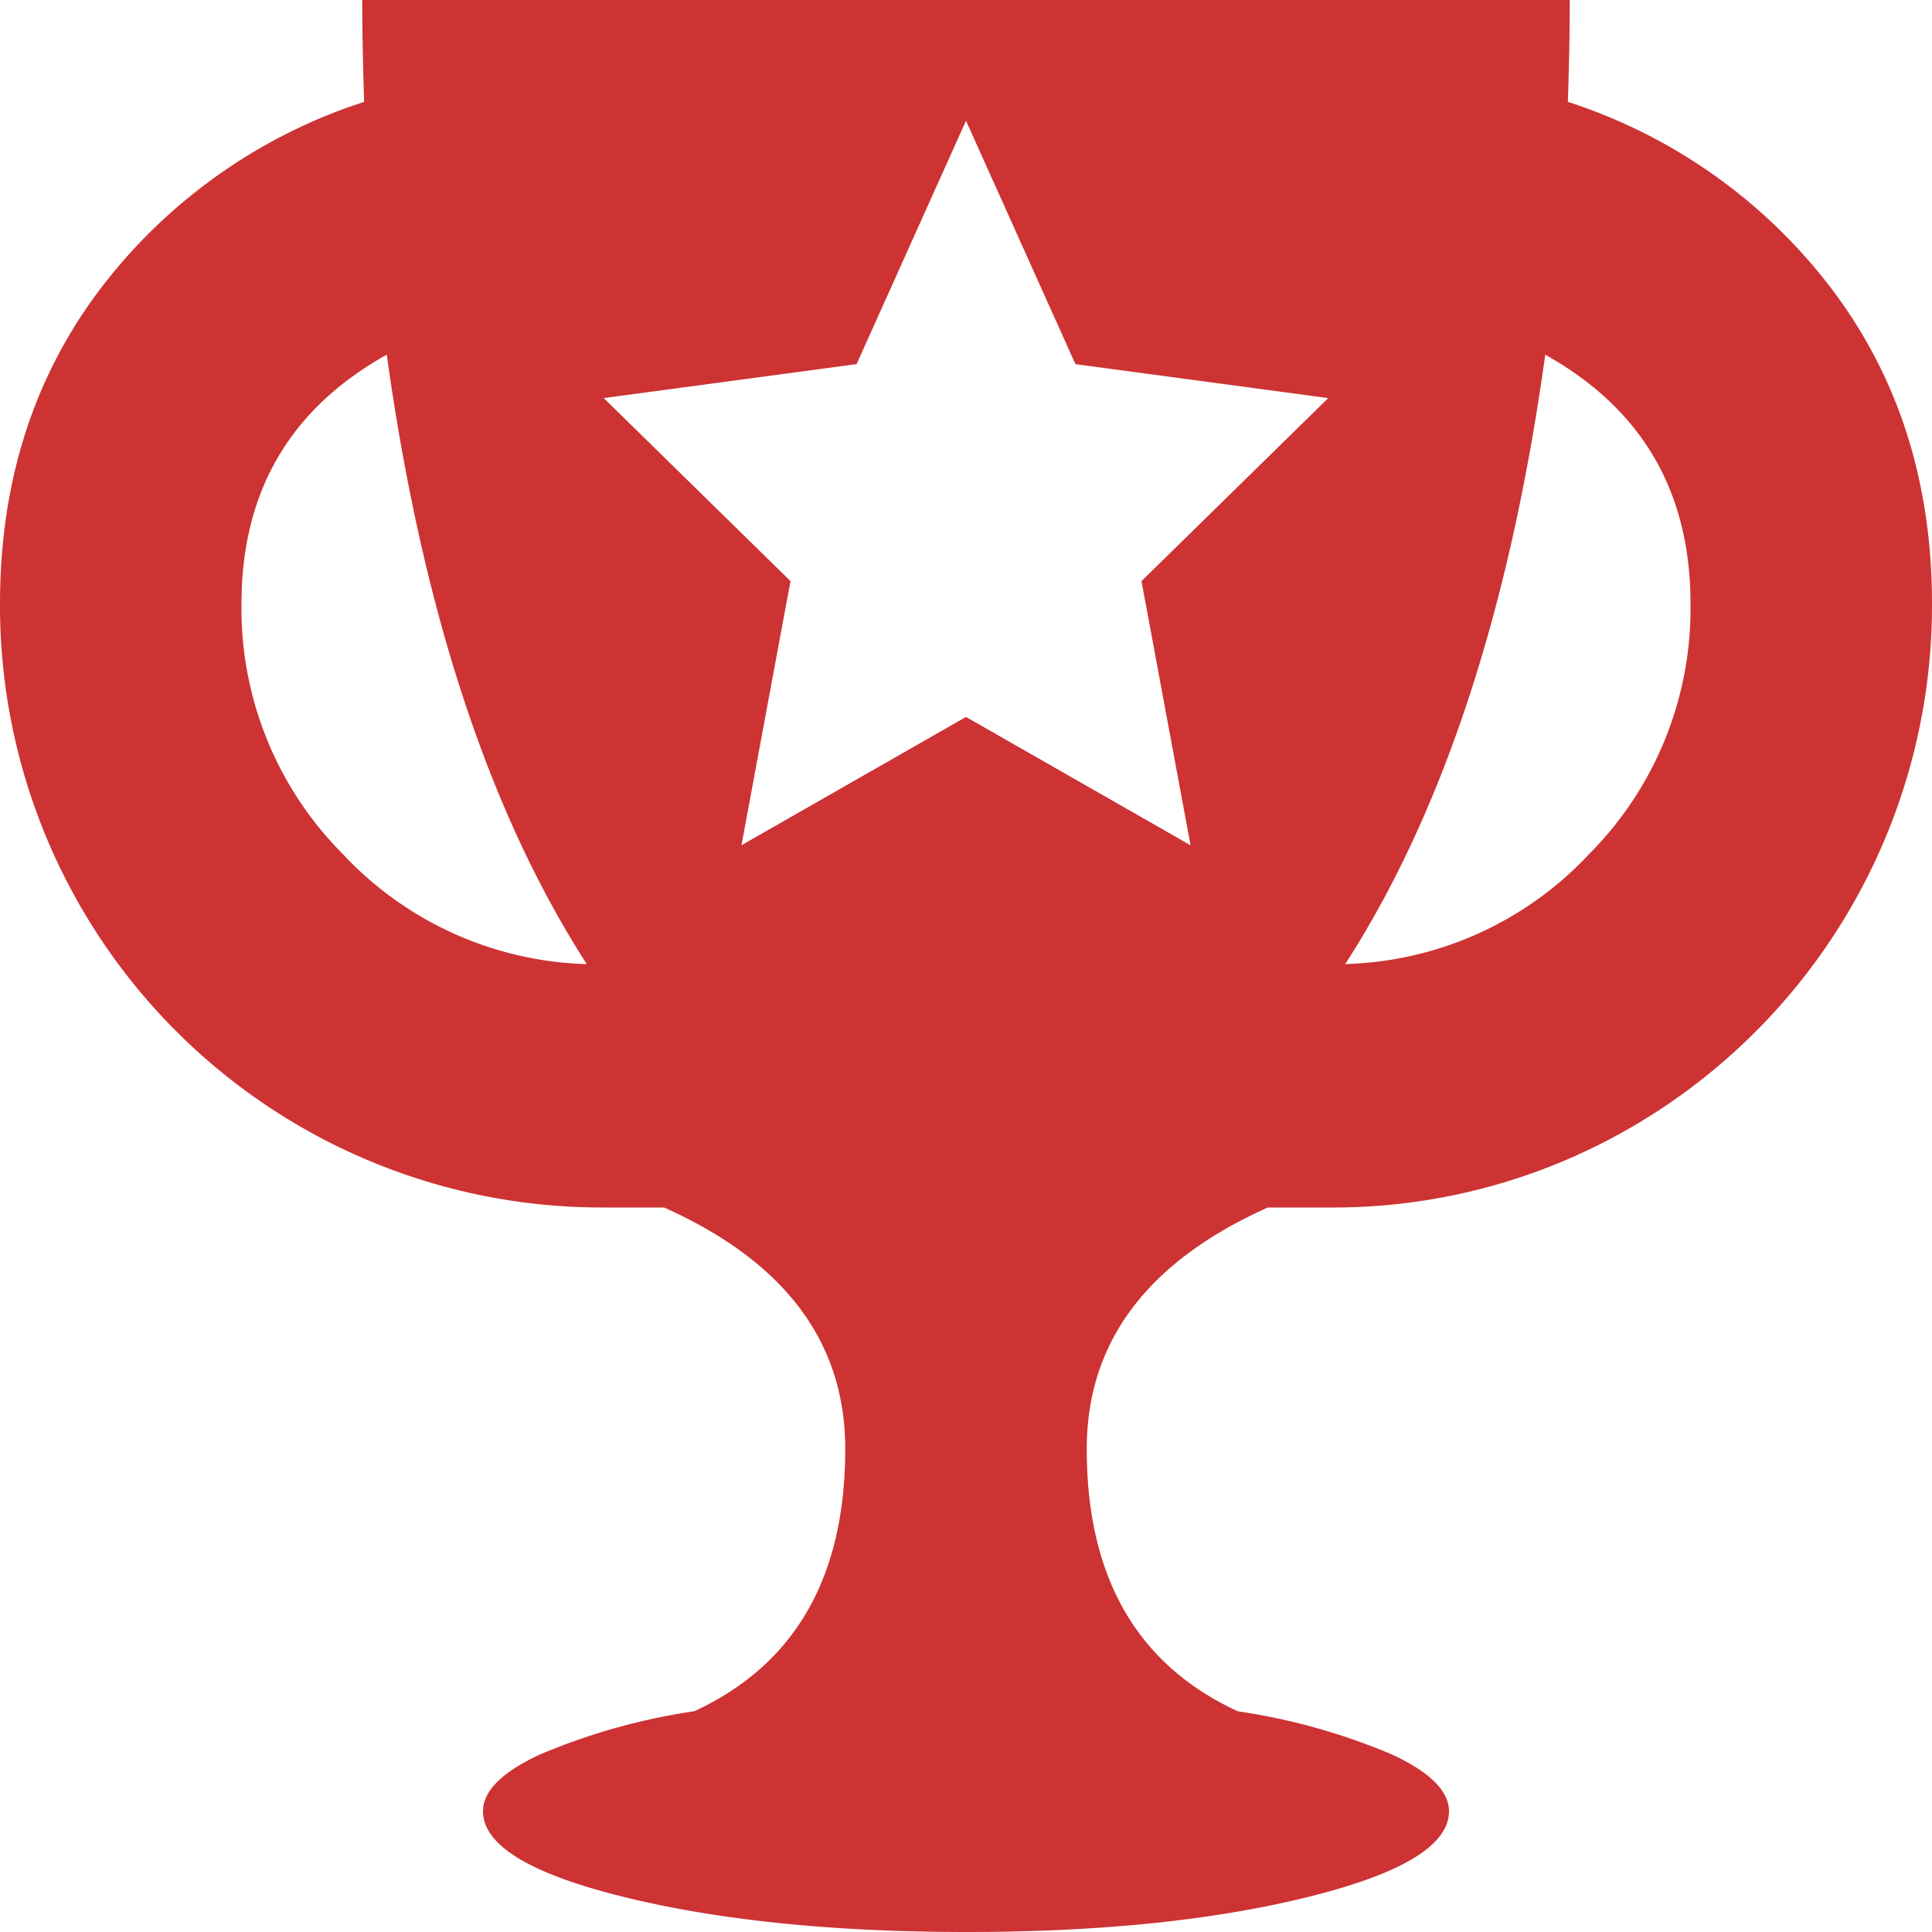 <svg xmlns="http://www.w3.org/2000/svg" width="176" height="176" viewBox="0 0 176 176">
  <g id="Group_133" data-name="Group 133" transform="translate(-959 -3089)">
    <path id="trophy" d="M176,55a54.952,54.952,0,0,1-27.412,47.7A54.069,54.069,0,0,1,121,110h-5.5Q99,117.392,99,132q0,17.532,13.752,23.892a57.247,57.247,0,0,1,14.095,3.955Q132,162.257,132,165q0,4.64-12.892,7.822T88,176q-18.221-.01-31.108-3.178T44,165q0-2.752,5.158-5.158a57.535,57.535,0,0,1,14.095-3.955Q77,149.527,77,132q0-14.608-16.5-22H55A54.816,54.816,0,0,1,0,55Q0,38.5,9.025,26.468A49.212,49.212,0,0,1,33.171,9.279Q33,3.95,33,0H143q0,4.126-.171,9.279a49.183,49.183,0,0,1,24.146,17.189Q176,38.5,176,55ZM35.234,32.311Q22,39.7,22,55a31.667,31.667,0,0,0,9.2,22.772A31.627,31.627,0,0,0,53.455,87.829Q40.05,67.032,35.234,32.316Zm62.734.86L88,11,78.032,33.171,55,36.266,72.013,52.937,67.545,77,88,65.311,108.455,77l-4.468-24.063L121,36.266Zm42.8-.86q-4.811,34.721-18.221,55.513A31.6,31.6,0,0,0,144.8,77.768,31.672,31.672,0,0,0,154,55Q154,39.7,140.766,32.311Z" transform="translate(959 3089)" fill="#cd3333"/>
  </g>
</svg>